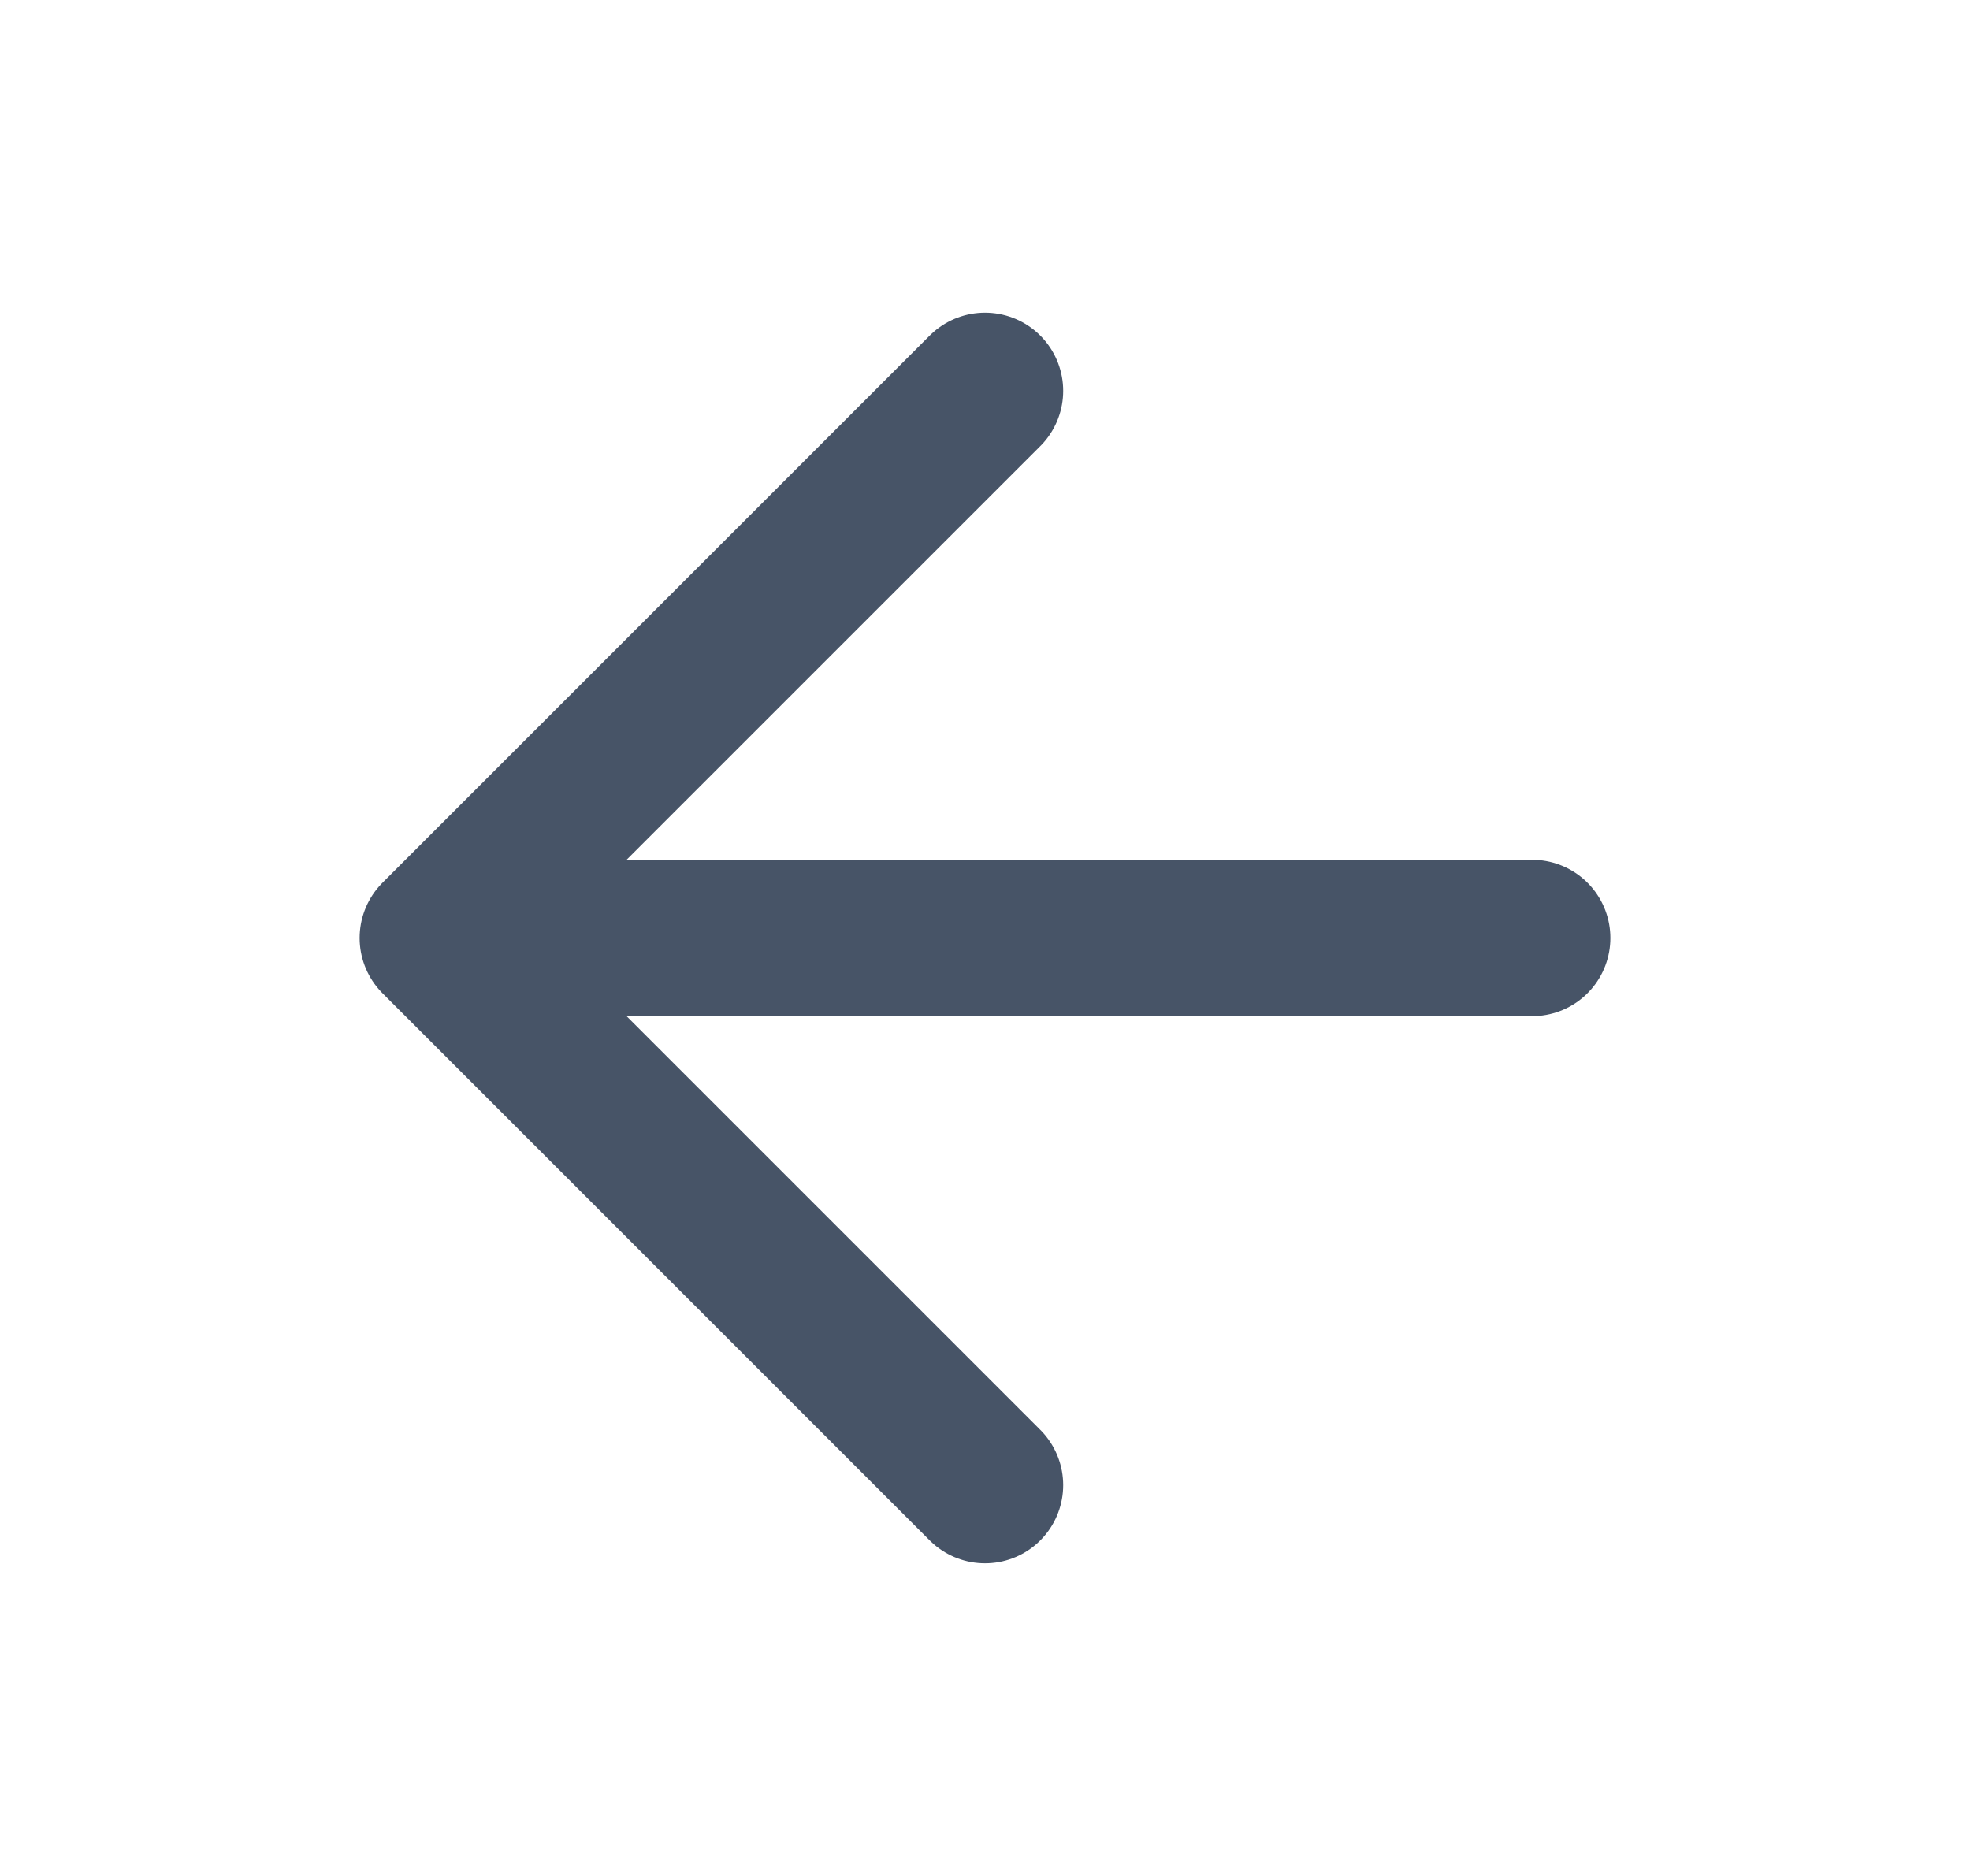 <svg width="21" height="20" viewBox="0 0 21 20" fill="none" xmlns="http://www.w3.org/2000/svg">
<path d="M16.333 10H4.667M4.667 10L10.5 15.833M4.667 10L10.5 4.167" stroke="#475467" stroke-width="1.667" stroke-linecap="round" stroke-linejoin="round"/>
</svg>
